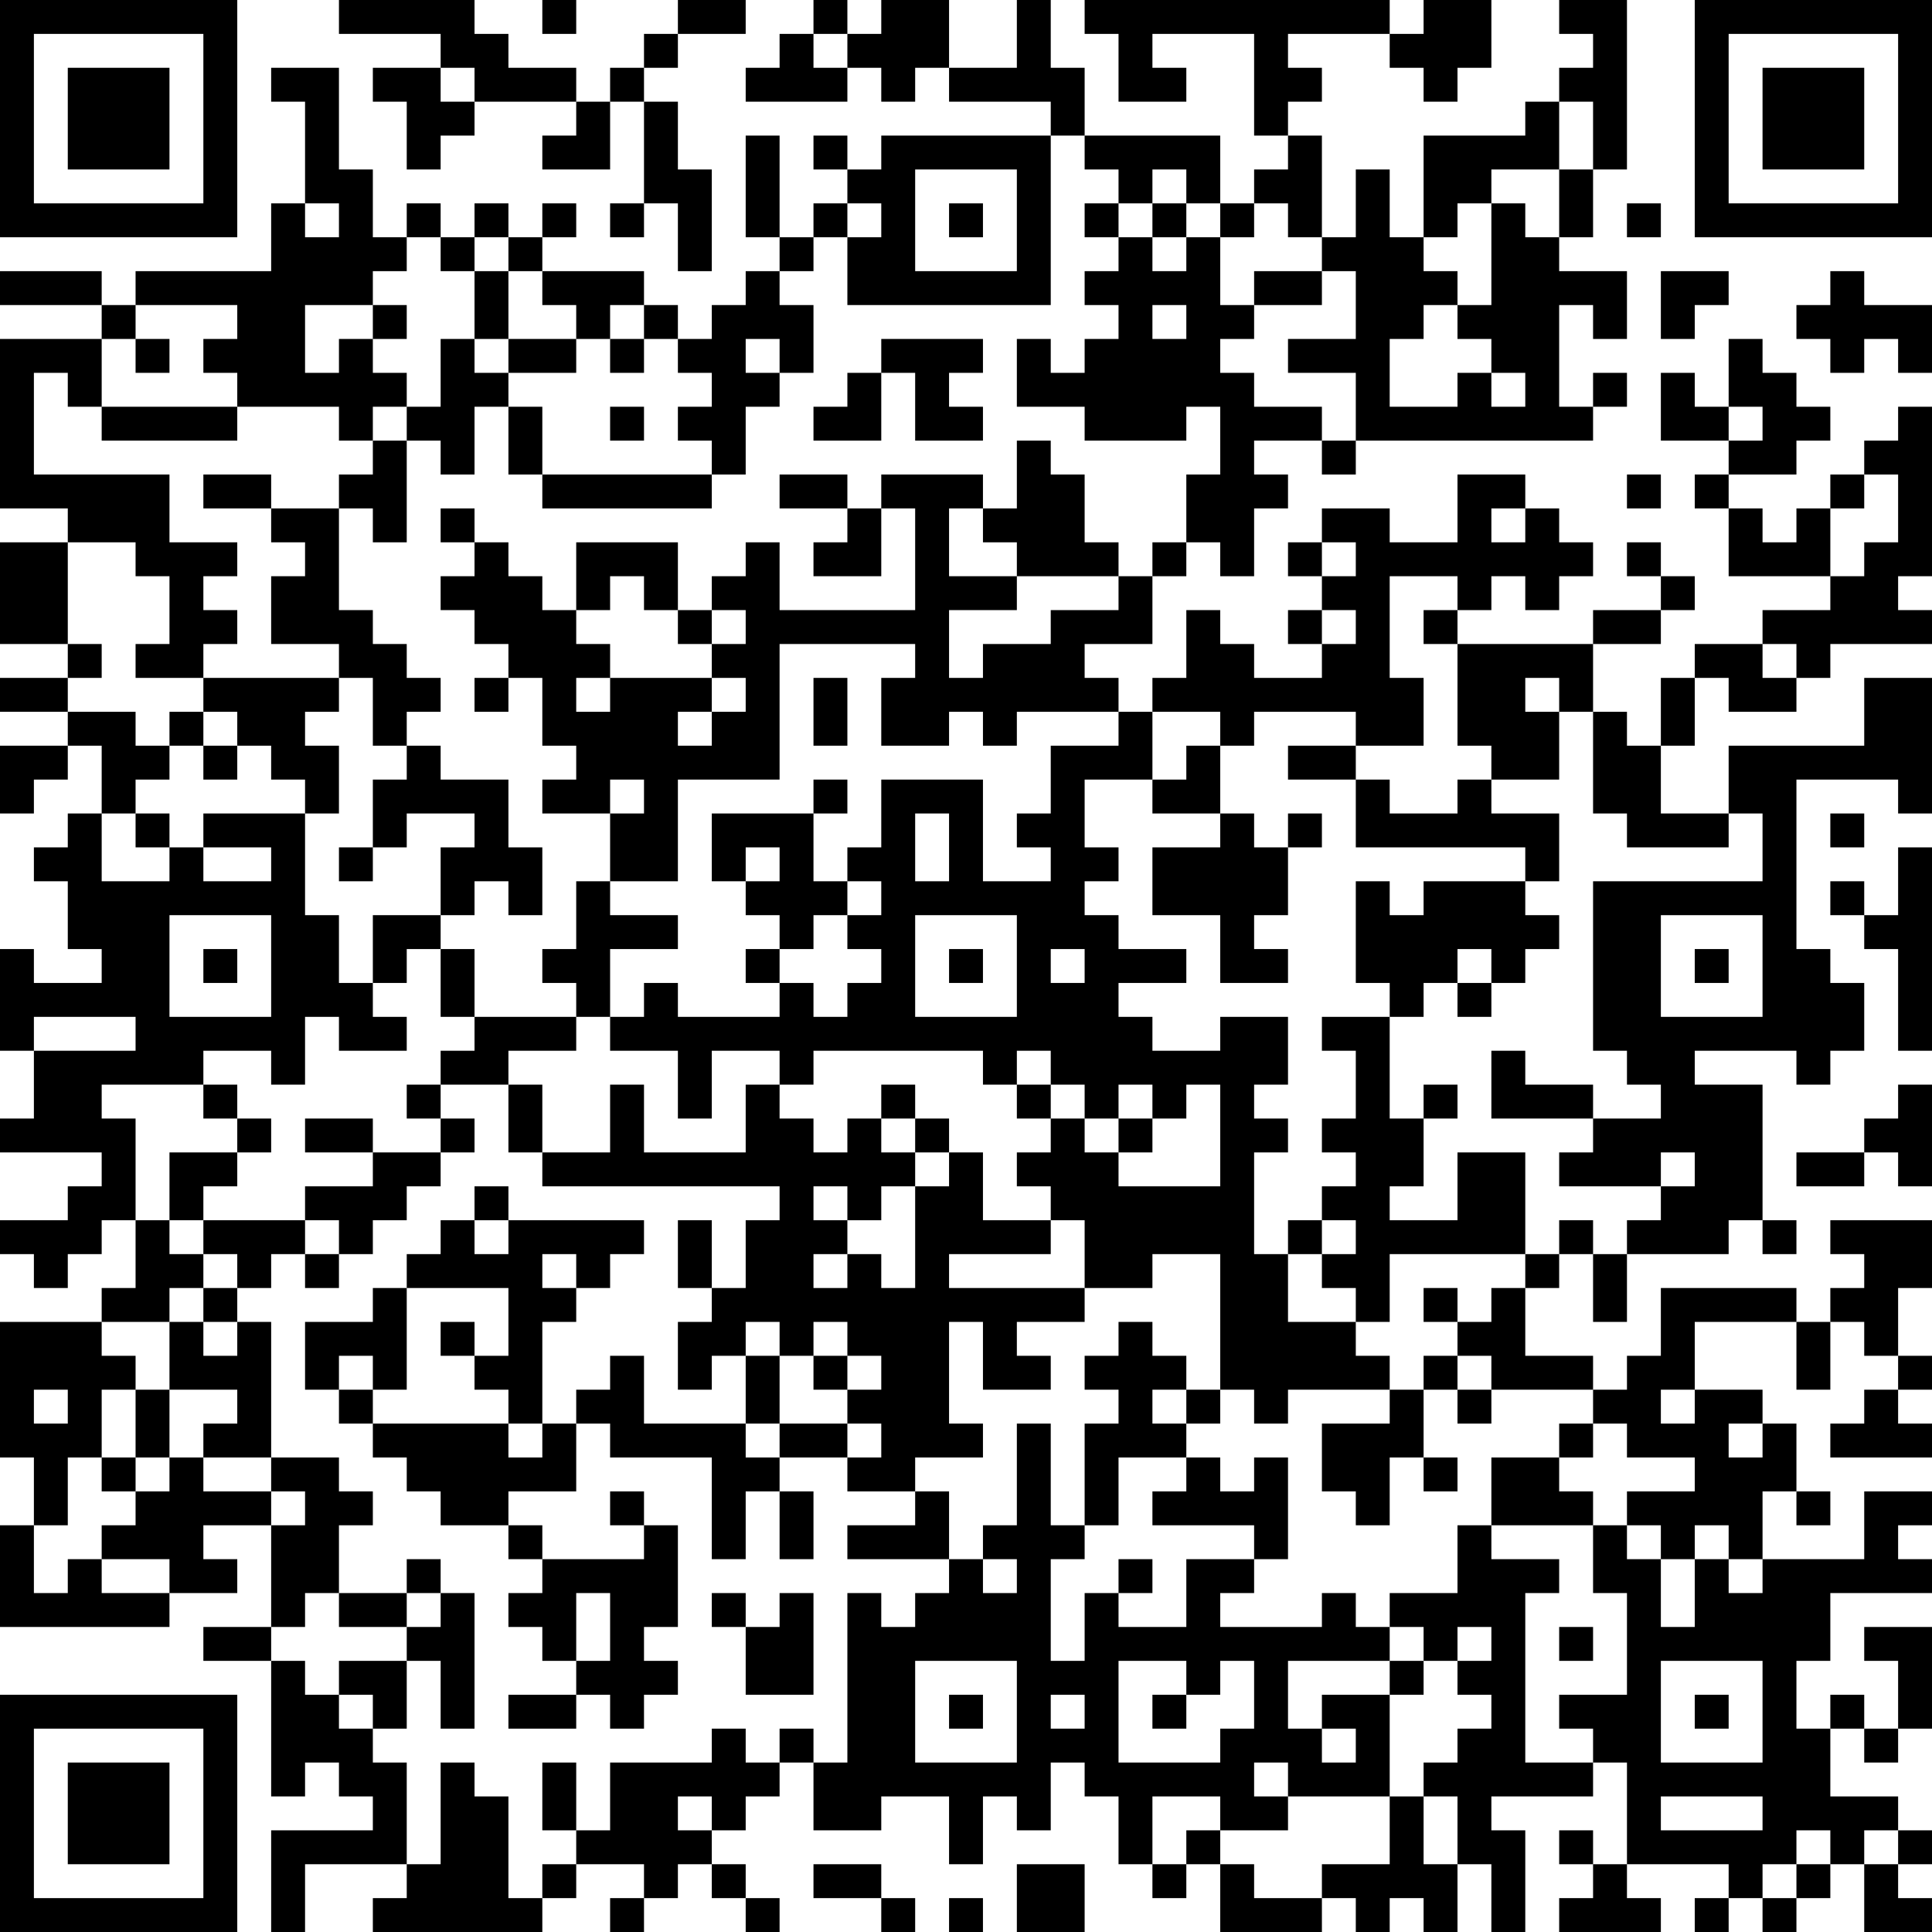 <?xml version="1.0" encoding="UTF-8"?>
<svg xmlns="http://www.w3.org/2000/svg" version="1.1" width="250" height="250" viewBox="0 0 250 250"><rect x="0" y="0" width="250" height="250" fill="#ffffff"/><g transform="scale(4.386)"><g transform="translate(0,0)"><path fill-rule="evenodd" d="M10 0L10 1L13 1L13 2L11 2L11 3L12 3L12 5L13 5L13 4L14 4L14 3L17 3L17 4L16 4L16 5L18 5L18 3L19 3L19 6L18 6L18 7L19 7L19 6L20 6L20 8L21 8L21 5L20 5L20 3L19 3L19 2L20 2L20 1L22 1L22 0L20 0L20 1L19 1L19 2L18 2L18 3L17 3L17 2L15 2L15 1L14 1L14 0ZM16 0L16 1L17 1L17 0ZM24 0L24 1L23 1L23 2L22 2L22 3L25 3L25 2L26 2L26 3L27 3L27 2L28 2L28 3L31 3L31 4L26 4L26 5L25 5L25 4L24 4L24 5L25 5L25 6L24 6L24 7L23 7L23 4L22 4L22 7L23 7L23 8L22 8L22 9L21 9L21 10L20 10L20 9L19 9L19 8L16 8L16 7L17 7L17 6L16 6L16 7L15 7L15 6L14 6L14 7L13 7L13 6L12 6L12 7L11 7L11 5L10 5L10 2L8 2L8 3L9 3L9 6L8 6L8 8L4 8L4 9L3 9L3 8L0 8L0 9L3 9L3 10L0 10L0 15L2 15L2 16L0 16L0 19L2 19L2 20L0 20L0 21L2 21L2 22L0 22L0 24L1 24L1 23L2 23L2 22L3 22L3 24L2 24L2 25L1 25L1 26L2 26L2 28L3 28L3 29L1 29L1 28L0 28L0 31L1 31L1 33L0 33L0 34L3 34L3 35L2 35L2 36L0 36L0 37L1 37L1 38L2 38L2 37L3 37L3 36L4 36L4 38L3 38L3 39L0 39L0 43L1 43L1 45L0 45L0 48L5 48L5 47L7 47L7 46L6 46L6 45L8 45L8 48L6 48L6 49L8 49L8 53L9 53L9 52L10 52L10 53L11 53L11 54L8 54L8 57L9 57L9 55L12 55L12 56L11 56L11 57L16 57L16 56L17 56L17 55L19 55L19 56L18 56L18 57L19 57L19 56L20 56L20 55L21 55L21 56L22 56L22 57L23 57L23 56L22 56L22 55L21 55L21 54L22 54L22 53L23 53L23 52L24 52L24 54L26 54L26 53L28 53L28 55L29 55L29 53L30 53L30 54L31 54L31 52L32 52L32 53L33 53L33 55L34 55L34 56L35 56L35 55L36 55L36 57L39 57L39 56L40 56L40 57L41 57L41 56L42 56L42 57L43 57L43 55L44 55L44 57L45 57L45 54L44 54L44 53L47 53L47 52L48 52L48 55L47 55L47 54L46 54L46 55L47 55L47 56L46 56L46 57L49 57L49 56L48 56L48 55L51 55L51 56L50 56L50 57L51 57L51 56L52 56L52 57L53 57L53 56L54 56L54 55L55 55L55 57L57 57L57 56L56 56L56 55L57 55L57 54L56 54L56 53L54 53L54 51L55 51L55 52L56 52L56 51L57 51L57 48L55 48L55 49L56 49L56 51L55 51L55 50L54 50L54 51L53 51L53 49L54 49L54 47L57 47L57 46L56 46L56 45L57 45L57 44L55 44L55 46L52 46L52 44L53 44L53 45L54 45L54 44L53 44L53 42L52 42L52 41L50 41L50 39L53 39L53 41L54 41L54 39L55 39L55 40L56 40L56 41L55 41L55 42L54 42L54 43L57 43L57 42L56 42L56 41L57 41L57 40L56 40L56 38L57 38L57 36L54 36L54 37L55 37L55 38L54 38L54 39L53 39L53 38L49 38L49 40L48 40L48 41L47 41L47 40L45 40L45 38L46 38L46 37L47 37L47 39L48 39L48 37L51 37L51 36L52 36L52 37L53 37L53 36L52 36L52 32L50 32L50 31L53 31L53 32L54 32L54 31L55 31L55 29L54 29L54 28L53 28L53 23L56 23L56 24L57 24L57 20L55 20L55 22L51 22L51 24L49 24L49 22L50 22L50 20L51 20L51 21L53 21L53 20L54 20L54 19L57 19L57 18L56 18L56 17L57 17L57 12L56 12L56 13L55 13L55 14L54 14L54 15L53 15L53 16L52 16L52 15L51 15L51 14L53 14L53 13L54 13L54 12L53 12L53 11L52 11L52 10L51 10L51 12L50 12L50 11L49 11L49 13L51 13L51 14L50 14L50 15L51 15L51 17L54 17L54 18L52 18L52 19L50 19L50 20L49 20L49 22L48 22L48 21L47 21L47 19L49 19L49 18L50 18L50 17L49 17L49 16L48 16L48 17L49 17L49 18L47 18L47 19L43 19L43 18L44 18L44 17L45 17L45 18L46 18L46 17L47 17L47 16L46 16L46 15L45 15L45 14L43 14L43 16L41 16L41 15L39 15L39 16L38 16L38 17L39 17L39 18L38 18L38 19L39 19L39 20L37 20L37 19L36 19L36 18L35 18L35 20L34 20L34 21L33 21L33 20L32 20L32 19L34 19L34 17L35 17L35 16L36 16L36 17L37 17L37 15L38 15L38 14L37 14L37 13L39 13L39 14L40 14L40 13L47 13L47 12L48 12L48 11L47 11L47 12L46 12L46 9L47 9L47 10L48 10L48 8L46 8L46 7L47 7L47 5L48 5L48 0L46 0L46 1L47 1L47 2L46 2L46 3L45 3L45 4L42 4L42 7L41 7L41 5L40 5L40 7L39 7L39 4L38 4L38 3L39 3L39 2L38 2L38 1L41 1L41 2L42 2L42 3L43 3L43 2L44 2L44 0L42 0L42 1L41 1L41 0L32 0L32 1L33 1L33 3L35 3L35 2L34 2L34 1L37 1L37 4L38 4L38 5L37 5L37 6L36 6L36 4L32 4L32 2L31 2L31 0L30 0L30 2L28 2L28 0L26 0L26 1L25 1L25 0ZM24 1L24 2L25 2L25 1ZM13 2L13 3L14 3L14 2ZM46 3L46 5L44 5L44 6L43 6L43 7L42 7L42 8L43 8L43 9L42 9L42 10L41 10L41 12L43 12L43 11L44 11L44 12L45 12L45 11L44 11L44 10L43 10L43 9L44 9L44 6L45 6L45 7L46 7L46 5L47 5L47 3ZM31 4L31 9L25 9L25 7L26 7L26 6L25 6L25 7L24 7L24 8L23 8L23 9L24 9L24 11L23 11L23 10L22 10L22 11L23 11L23 12L22 12L22 14L21 14L21 13L20 13L20 12L21 12L21 11L20 11L20 10L19 10L19 9L18 9L18 10L17 10L17 9L16 9L16 8L15 8L15 7L14 7L14 8L13 8L13 7L12 7L12 8L11 8L11 9L9 9L9 11L10 11L10 10L11 10L11 11L12 11L12 12L11 12L11 13L10 13L10 12L7 12L7 11L6 11L6 10L7 10L7 9L4 9L4 10L3 10L3 12L2 12L2 11L1 11L1 14L5 14L5 16L7 16L7 17L6 17L6 18L7 18L7 19L6 19L6 20L4 20L4 19L5 19L5 17L4 17L4 16L2 16L2 19L3 19L3 20L2 20L2 21L4 21L4 22L5 22L5 23L4 23L4 24L3 24L3 26L5 26L5 25L6 25L6 26L8 26L8 25L6 25L6 24L9 24L9 27L10 27L10 29L11 29L11 30L12 30L12 31L10 31L10 30L9 30L9 32L8 32L8 31L6 31L6 32L3 32L3 33L4 33L4 36L5 36L5 37L6 37L6 38L5 38L5 39L3 39L3 40L4 40L4 41L3 41L3 43L2 43L2 45L1 45L1 47L2 47L2 46L3 46L3 47L5 47L5 46L3 46L3 45L4 45L4 44L5 44L5 43L6 43L6 44L8 44L8 45L9 45L9 44L8 44L8 43L10 43L10 44L11 44L11 45L10 45L10 47L9 47L9 48L8 48L8 49L9 49L9 50L10 50L10 51L11 51L11 52L12 52L12 55L13 55L13 52L14 52L14 53L15 53L15 56L16 56L16 55L17 55L17 54L18 54L18 52L21 52L21 51L22 51L22 52L23 52L23 51L24 51L24 52L25 52L25 47L26 47L26 48L27 48L27 47L28 47L28 46L29 46L29 47L30 47L30 46L29 46L29 45L30 45L30 42L31 42L31 45L32 45L32 46L31 46L31 49L32 49L32 47L33 47L33 48L35 48L35 46L37 46L37 47L36 47L36 48L39 48L39 47L40 47L40 48L41 48L41 49L38 49L38 51L39 51L39 52L40 52L40 51L39 51L39 50L41 50L41 53L38 53L38 52L37 52L37 53L38 53L38 54L36 54L36 53L34 53L34 55L35 55L35 54L36 54L36 55L37 55L37 56L39 56L39 55L41 55L41 53L42 53L42 55L43 55L43 53L42 53L42 52L43 52L43 51L44 51L44 50L43 50L43 49L44 49L44 48L43 48L43 49L42 49L42 48L41 48L41 47L43 47L43 45L44 45L44 46L46 46L46 47L45 47L45 52L47 52L47 51L46 51L46 50L48 50L48 47L47 47L47 45L48 45L48 46L49 46L49 48L50 48L50 46L51 46L51 47L52 47L52 46L51 46L51 45L50 45L50 46L49 46L49 45L48 45L48 44L50 44L50 43L48 43L48 42L47 42L47 41L44 41L44 40L43 40L43 39L44 39L44 38L45 38L45 37L46 37L46 36L47 36L47 37L48 37L48 36L49 36L49 35L50 35L50 34L49 34L49 35L46 35L46 34L47 34L47 33L49 33L49 32L48 32L48 31L47 31L47 26L52 26L52 24L51 24L51 25L48 25L48 24L47 24L47 21L46 21L46 20L45 20L45 21L46 21L46 23L44 23L44 22L43 22L43 19L42 19L42 18L43 18L43 17L41 17L41 20L42 20L42 22L40 22L40 21L37 21L37 22L36 22L36 21L34 21L34 23L32 23L32 25L33 25L33 26L32 26L32 27L33 27L33 28L35 28L35 29L33 29L33 30L34 30L34 31L36 31L36 30L38 30L38 32L37 32L37 33L38 33L38 34L37 34L37 37L38 37L38 39L40 39L40 40L41 40L41 41L38 41L38 42L37 42L37 41L36 41L36 37L34 37L34 38L32 38L32 36L31 36L31 35L30 35L30 34L31 34L31 33L32 33L32 34L33 34L33 35L36 35L36 32L35 32L35 33L34 33L34 32L33 32L33 33L32 33L32 32L31 32L31 31L30 31L30 32L29 32L29 31L24 31L24 32L23 32L23 31L21 31L21 33L20 33L20 31L18 31L18 30L19 30L19 29L20 29L20 30L23 30L23 29L24 29L24 30L25 30L25 29L26 29L26 28L25 28L25 27L26 27L26 26L25 26L25 25L26 25L26 23L29 23L29 26L31 26L31 25L30 25L30 24L31 24L31 22L33 22L33 21L30 21L30 22L29 22L29 21L28 21L28 22L26 22L26 20L27 20L27 19L23 19L23 23L20 23L20 26L18 26L18 24L19 24L19 23L18 23L18 24L16 24L16 23L17 23L17 22L16 22L16 20L15 20L15 19L14 19L14 18L13 18L13 17L14 17L14 16L15 16L15 17L16 17L16 18L17 18L17 19L18 19L18 20L17 20L17 21L18 21L18 20L21 20L21 21L20 21L20 22L21 22L21 21L22 21L22 20L21 20L21 19L22 19L22 18L21 18L21 17L22 17L22 16L23 16L23 18L27 18L27 15L26 15L26 14L29 14L29 15L28 15L28 17L30 17L30 18L28 18L28 20L29 20L29 19L31 19L31 18L33 18L33 17L34 17L34 16L35 16L35 14L36 14L36 12L35 12L35 13L32 13L32 12L30 12L30 10L31 10L31 11L32 11L32 10L33 10L33 9L32 9L32 8L33 8L33 7L34 7L34 8L35 8L35 7L36 7L36 9L37 9L37 10L36 10L36 11L37 11L37 12L39 12L39 13L40 13L40 11L38 11L38 10L40 10L40 8L39 8L39 7L38 7L38 6L37 6L37 7L36 7L36 6L35 6L35 5L34 5L34 6L33 6L33 5L32 5L32 4ZM27 5L27 8L30 8L30 5ZM9 6L9 7L10 7L10 6ZM28 6L28 7L29 7L29 6ZM32 6L32 7L33 7L33 6ZM34 6L34 7L35 7L35 6ZM48 6L48 7L49 7L49 6ZM14 8L14 10L13 10L13 12L12 12L12 13L11 13L11 14L10 14L10 15L8 15L8 14L6 14L6 15L8 15L8 16L9 16L9 17L8 17L8 19L10 19L10 20L6 20L6 21L5 21L5 22L6 22L6 23L7 23L7 22L8 22L8 23L9 23L9 24L10 24L10 22L9 22L9 21L10 21L10 20L11 20L11 22L12 22L12 23L11 23L11 25L10 25L10 26L11 26L11 25L12 25L12 24L14 24L14 25L13 25L13 27L11 27L11 29L12 29L12 28L13 28L13 30L14 30L14 31L13 31L13 32L12 32L12 33L13 33L13 34L11 34L11 33L9 33L9 34L11 34L11 35L9 35L9 36L6 36L6 35L7 35L7 34L8 34L8 33L7 33L7 32L6 32L6 33L7 33L7 34L5 34L5 36L6 36L6 37L7 37L7 38L6 38L6 39L5 39L5 41L4 41L4 43L3 43L3 44L4 44L4 43L5 43L5 41L7 41L7 42L6 42L6 43L8 43L8 39L7 39L7 38L8 38L8 37L9 37L9 38L10 38L10 37L11 37L11 36L12 36L12 35L13 35L13 34L14 34L14 33L13 33L13 32L15 32L15 34L16 34L16 35L23 35L23 36L22 36L22 38L21 38L21 36L20 36L20 38L21 38L21 39L20 39L20 41L21 41L21 40L22 40L22 42L19 42L19 40L18 40L18 41L17 41L17 42L16 42L16 39L17 39L17 38L18 38L18 37L19 37L19 36L15 36L15 35L14 35L14 36L13 36L13 37L12 37L12 38L11 38L11 39L9 39L9 41L10 41L10 42L11 42L11 43L12 43L12 44L13 44L13 45L15 45L15 46L16 46L16 47L15 47L15 48L16 48L16 49L17 49L17 50L15 50L15 51L17 51L17 50L18 50L18 51L19 51L19 50L20 50L20 49L19 49L19 48L20 48L20 45L19 45L19 44L18 44L18 45L19 45L19 46L16 46L16 45L15 45L15 44L17 44L17 42L18 42L18 43L21 43L21 46L22 46L22 44L23 44L23 46L24 46L24 44L23 44L23 43L25 43L25 44L27 44L27 45L25 45L25 46L28 46L28 44L27 44L27 43L29 43L29 42L28 42L28 39L29 39L29 41L31 41L31 40L30 40L30 39L32 39L32 38L28 38L28 37L31 37L31 36L29 36L29 34L28 34L28 33L27 33L27 32L26 32L26 33L25 33L25 34L24 34L24 33L23 33L23 32L22 32L22 34L19 34L19 32L18 32L18 34L16 34L16 32L15 32L15 31L17 31L17 30L18 30L18 28L20 28L20 27L18 27L18 26L17 26L17 28L16 28L16 29L17 29L17 30L14 30L14 28L13 28L13 27L14 27L14 26L15 26L15 27L16 27L16 25L15 25L15 23L13 23L13 22L12 22L12 21L13 21L13 20L12 20L12 19L11 19L11 18L10 18L10 15L11 15L11 16L12 16L12 13L13 13L13 14L14 14L14 12L15 12L15 14L16 14L16 15L21 15L21 14L16 14L16 12L15 12L15 11L17 11L17 10L15 10L15 8ZM37 8L37 9L39 9L39 8ZM49 8L49 10L50 10L50 9L51 9L51 8ZM54 8L54 9L53 9L53 10L54 10L54 11L55 11L55 10L56 10L56 11L57 11L57 9L55 9L55 8ZM11 9L11 10L12 10L12 9ZM34 9L34 10L35 10L35 9ZM4 10L4 11L5 11L5 10ZM14 10L14 11L15 11L15 10ZM18 10L18 11L19 11L19 10ZM26 10L26 11L25 11L25 12L24 12L24 13L26 13L26 11L27 11L27 13L29 13L29 12L28 12L28 11L29 11L29 10ZM3 12L3 13L7 13L7 12ZM18 12L18 13L19 13L19 12ZM51 12L51 13L52 13L52 12ZM30 13L30 15L29 15L29 16L30 16L30 17L33 17L33 16L32 16L32 14L31 14L31 13ZM23 14L23 15L25 15L25 16L24 16L24 17L26 17L26 15L25 15L25 14ZM48 14L48 15L49 15L49 14ZM55 14L55 15L54 15L54 17L55 17L55 16L56 16L56 14ZM13 15L13 16L14 16L14 15ZM44 15L44 16L45 16L45 15ZM17 16L17 18L18 18L18 17L19 17L19 18L20 18L20 19L21 19L21 18L20 18L20 16ZM39 16L39 17L40 17L40 16ZM39 18L39 19L40 19L40 18ZM52 19L52 20L53 20L53 19ZM14 20L14 21L15 21L15 20ZM24 20L24 22L25 22L25 20ZM6 21L6 22L7 22L7 21ZM35 22L35 23L34 23L34 24L36 24L36 25L34 25L34 27L36 27L36 29L38 29L38 28L37 28L37 27L38 27L38 25L39 25L39 24L38 24L38 25L37 25L37 24L36 24L36 22ZM38 22L38 23L40 23L40 25L45 25L45 26L42 26L42 27L41 27L41 26L40 26L40 29L41 29L41 30L39 30L39 31L40 31L40 33L39 33L39 34L40 34L40 35L39 35L39 36L38 36L38 37L39 37L39 38L40 38L40 39L41 39L41 37L45 37L45 34L43 34L43 36L41 36L41 35L42 35L42 33L43 33L43 32L42 32L42 33L41 33L41 30L42 30L42 29L43 29L43 30L44 30L44 29L45 29L45 28L46 28L46 27L45 27L45 26L46 26L46 24L44 24L44 23L43 23L43 24L41 24L41 23L40 23L40 22ZM24 23L24 24L21 24L21 26L22 26L22 27L23 27L23 28L22 28L22 29L23 29L23 28L24 28L24 27L25 27L25 26L24 26L24 24L25 24L25 23ZM4 24L4 25L5 25L5 24ZM27 24L27 26L28 26L28 24ZM54 24L54 25L55 25L55 24ZM22 25L22 26L23 26L23 25ZM56 25L56 27L55 27L55 26L54 26L54 27L55 27L55 28L56 28L56 31L57 31L57 25ZM5 27L5 30L8 30L8 27ZM27 27L27 30L30 30L30 27ZM49 27L49 30L52 30L52 27ZM6 28L6 29L7 29L7 28ZM28 28L28 29L29 29L29 28ZM31 28L31 29L32 29L32 28ZM43 28L43 29L44 29L44 28ZM50 28L50 29L51 29L51 28ZM1 30L1 31L4 31L4 30ZM44 31L44 33L47 33L47 32L45 32L45 31ZM30 32L30 33L31 33L31 32ZM56 32L56 33L55 33L55 34L53 34L53 35L55 35L55 34L56 34L56 35L57 35L57 32ZM26 33L26 34L27 34L27 35L26 35L26 36L25 36L25 35L24 35L24 36L25 36L25 37L24 37L24 38L25 38L25 37L26 37L26 38L27 38L27 35L28 35L28 34L27 34L27 33ZM33 33L33 34L34 34L34 33ZM9 36L9 37L10 37L10 36ZM14 36L14 37L15 37L15 36ZM39 36L39 37L40 37L40 36ZM16 37L16 38L17 38L17 37ZM12 38L12 41L11 41L11 40L10 40L10 41L11 41L11 42L15 42L15 43L16 43L16 42L15 42L15 41L14 41L14 40L15 40L15 38ZM42 38L42 39L43 39L43 38ZM6 39L6 40L7 40L7 39ZM13 39L13 40L14 40L14 39ZM22 39L22 40L23 40L23 42L22 42L22 43L23 43L23 42L25 42L25 43L26 43L26 42L25 42L25 41L26 41L26 40L25 40L25 39L24 39L24 40L23 40L23 39ZM33 39L33 40L32 40L32 41L33 41L33 42L32 42L32 45L33 45L33 43L35 43L35 44L34 44L34 45L37 45L37 46L38 46L38 43L37 43L37 44L36 44L36 43L35 43L35 42L36 42L36 41L35 41L35 40L34 40L34 39ZM24 40L24 41L25 41L25 40ZM42 40L42 41L41 41L41 42L39 42L39 44L40 44L40 45L41 45L41 43L42 43L42 44L43 44L43 43L42 43L42 41L43 41L43 42L44 42L44 41L43 41L43 40ZM1 41L1 42L2 42L2 41ZM34 41L34 42L35 42L35 41ZM49 41L49 42L50 42L50 41ZM46 42L46 43L44 43L44 45L47 45L47 44L46 44L46 43L47 43L47 42ZM51 42L51 43L52 43L52 42ZM12 46L12 47L10 47L10 48L12 48L12 49L10 49L10 50L11 50L11 51L12 51L12 49L13 49L13 51L14 51L14 47L13 47L13 46ZM33 46L33 47L34 47L34 46ZM12 47L12 48L13 48L13 47ZM17 47L17 49L18 49L18 47ZM21 47L21 48L22 48L22 50L24 50L24 47L23 47L23 48L22 48L22 47ZM46 48L46 49L47 49L47 48ZM27 49L27 52L30 52L30 49ZM33 49L33 52L36 52L36 51L37 51L37 49L36 49L36 50L35 50L35 49ZM41 49L41 50L42 50L42 49ZM49 49L49 52L52 52L52 49ZM28 50L28 51L29 51L29 50ZM31 50L31 51L32 51L32 50ZM34 50L34 51L35 51L35 50ZM50 50L50 51L51 51L51 50ZM16 52L16 54L17 54L17 52ZM20 53L20 54L21 54L21 53ZM49 53L49 54L52 54L52 53ZM53 54L53 55L52 55L52 56L53 56L53 55L54 55L54 54ZM55 54L55 55L56 55L56 54ZM24 55L24 56L26 56L26 57L27 57L27 56L26 56L26 55ZM30 55L30 57L32 57L32 55ZM28 56L28 57L29 57L29 56ZM0 0L0 7L7 7L7 0ZM1 1L1 6L6 6L6 1ZM2 2L2 5L5 5L5 2ZM50 0L50 7L57 7L57 0ZM51 1L51 6L56 6L56 1ZM52 2L52 5L55 5L55 2ZM0 50L0 57L7 57L7 50ZM1 51L1 56L6 56L6 51ZM2 52L2 55L5 55L5 52Z" fill="#000000"/></g></g></svg>
